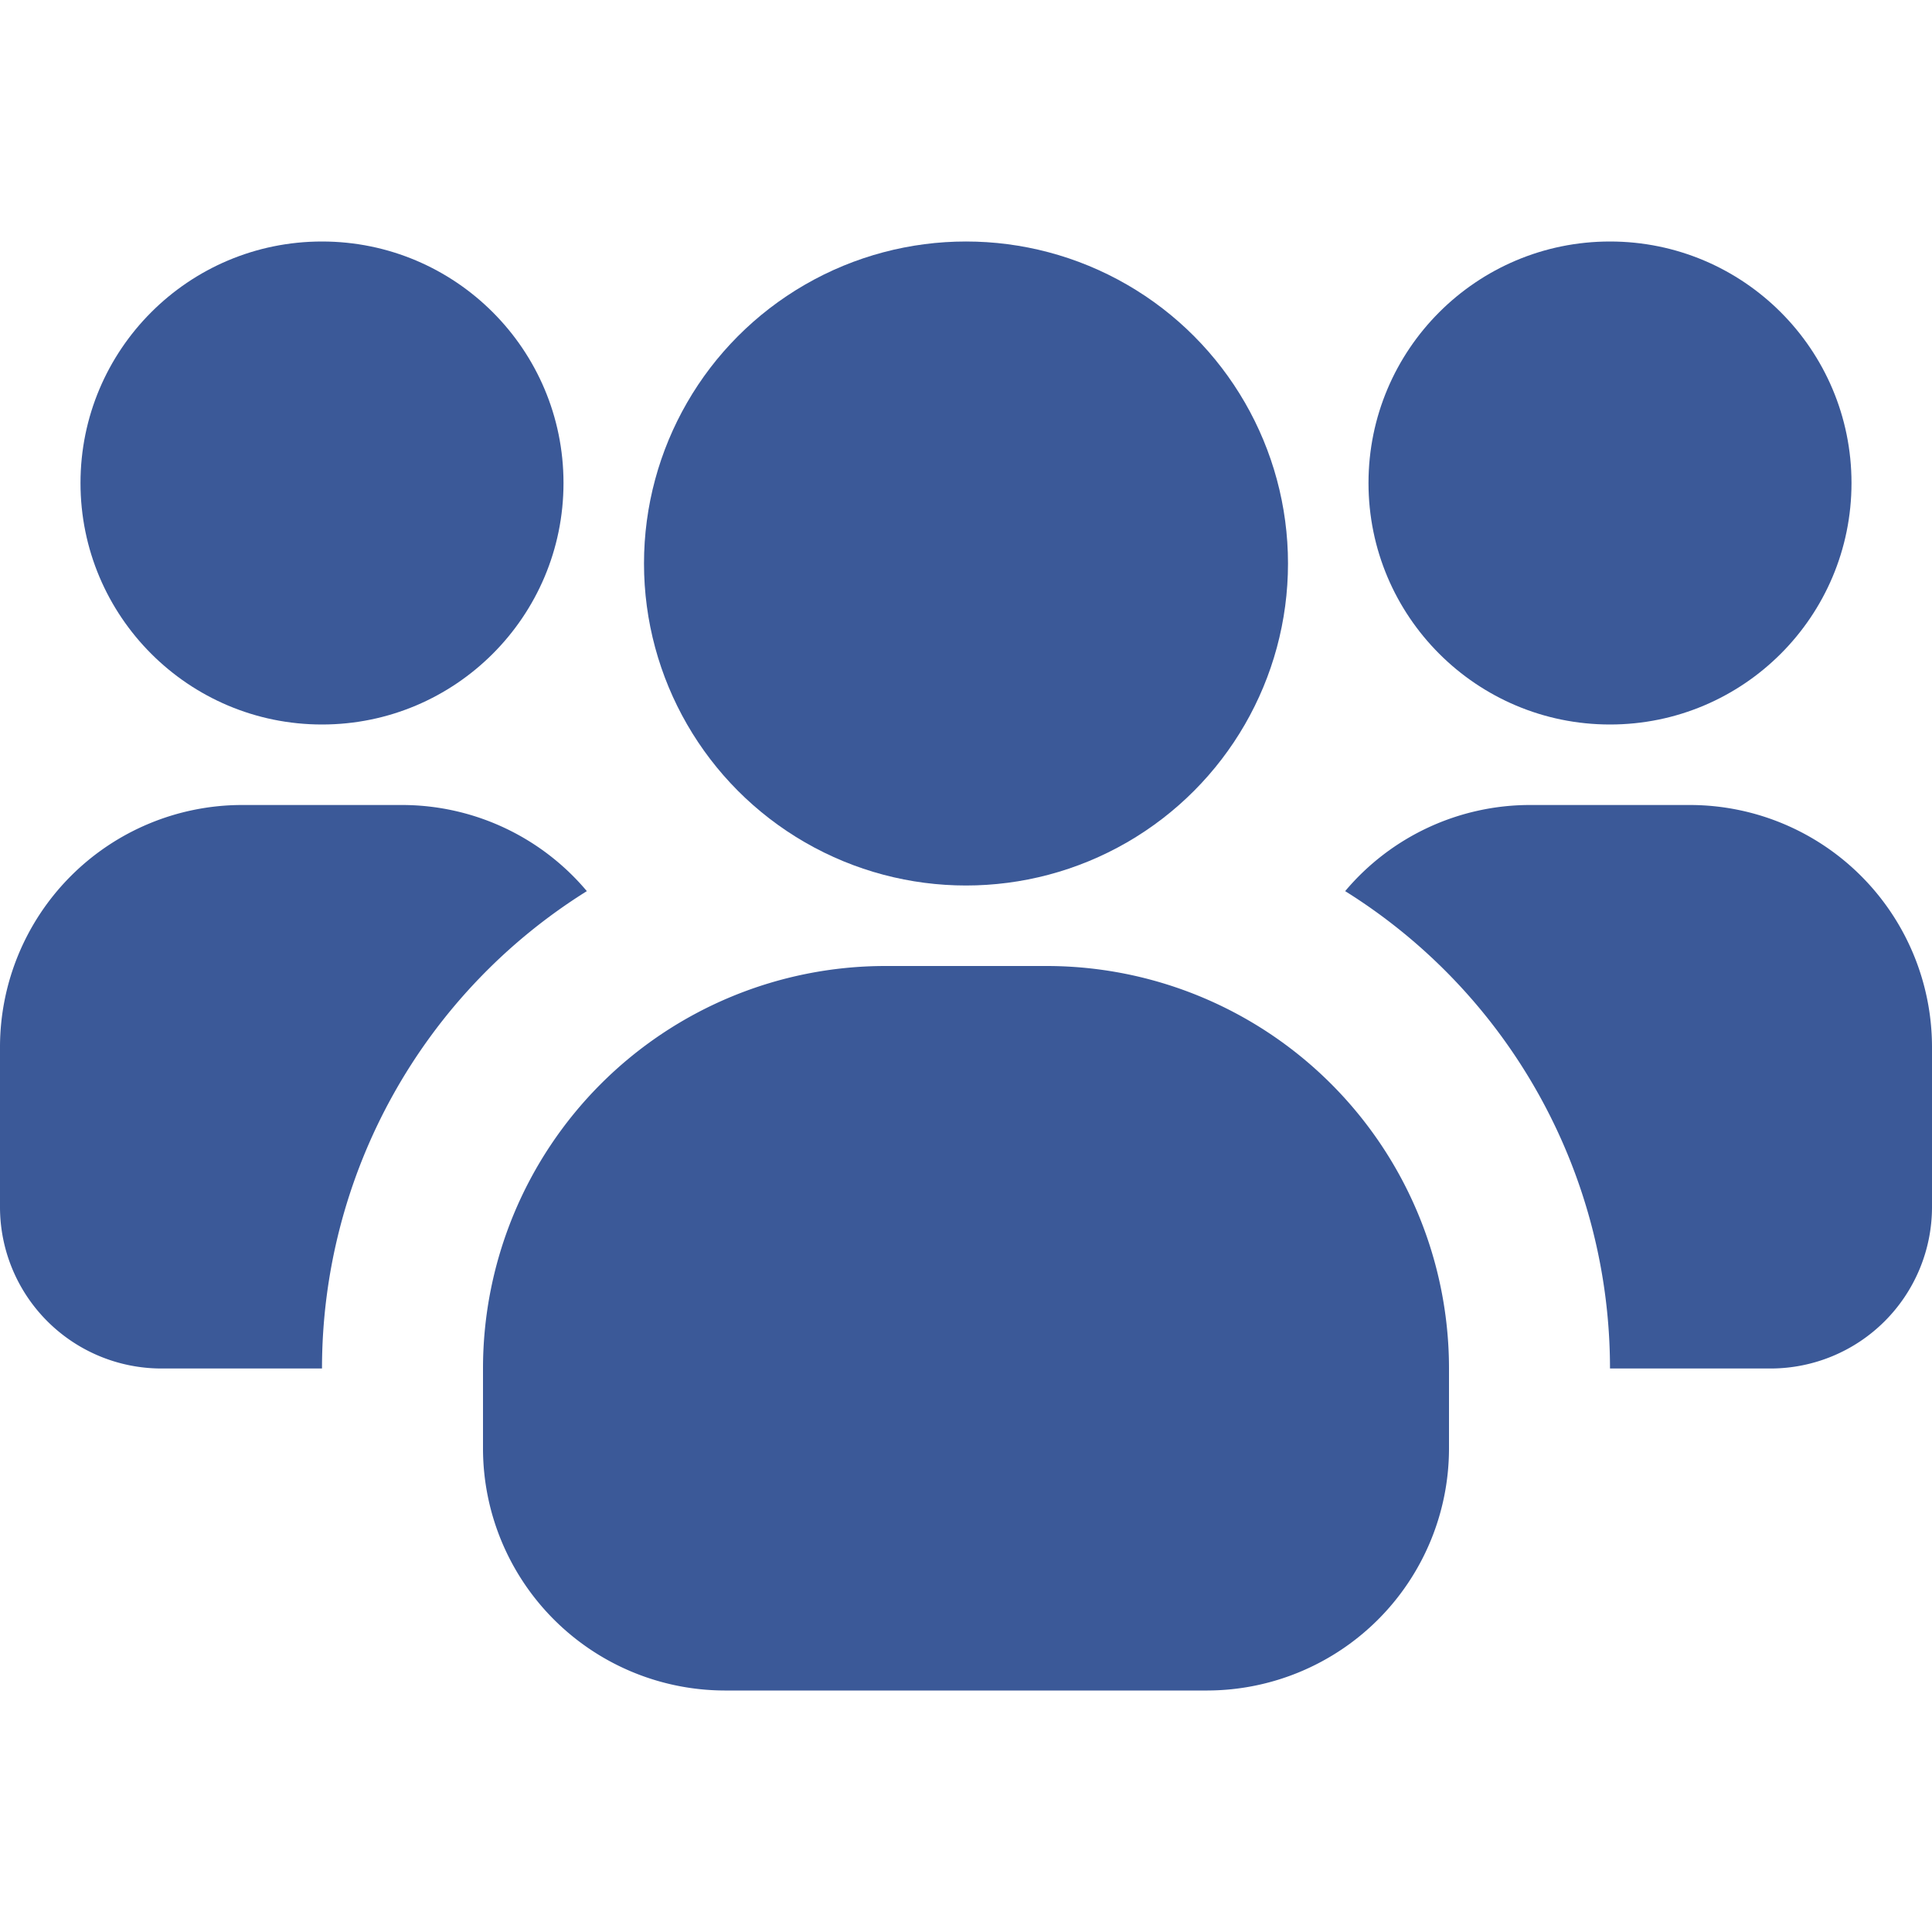 <svg xmlns:xlink="http://www.w3.org/1999/xlink" data-name="Layer 3" height="24" width="24" viewBox="0 0 24 24" id="Layer_3" xmlns="http://www.w3.org/2000/svg"><circle r="3" cy="6" cx="4" fill="#3B5998"></circle><path fill="#3B5998" d="m7.29 11.07a6.991 6.991 0 0 0 -3.29 5.93h-2a2.006 2.006 0 0 1 -2-2v-2a3.009 3.009 0 0 1 3-3h2a3 3 0 0 1 2.29 1.07z"></path><circle r="3" cy="6" cx="20" fill="#3B5998"></circle><path fill="#3B5998" d="m24 13v2a2.006 2.006 0 0 1 -2 2h-2a6.991 6.991 0 0 0 -3.29-5.93 3 3 0 0 1 2.29-1.07h2a3.009 3.009 0 0 1 3 3z"></path><circle r="4" cy="7" cx="12" fill="#3B5998"></circle><path fill="#3B5998" d="m18 17v1a3.009 3.009 0 0 1 -3 3h-6a3.009 3.009 0 0 1 -3-3v-1a5 5 0 0 1 5-5h2a5 5 0 0 1 5 5z"></path></svg>
